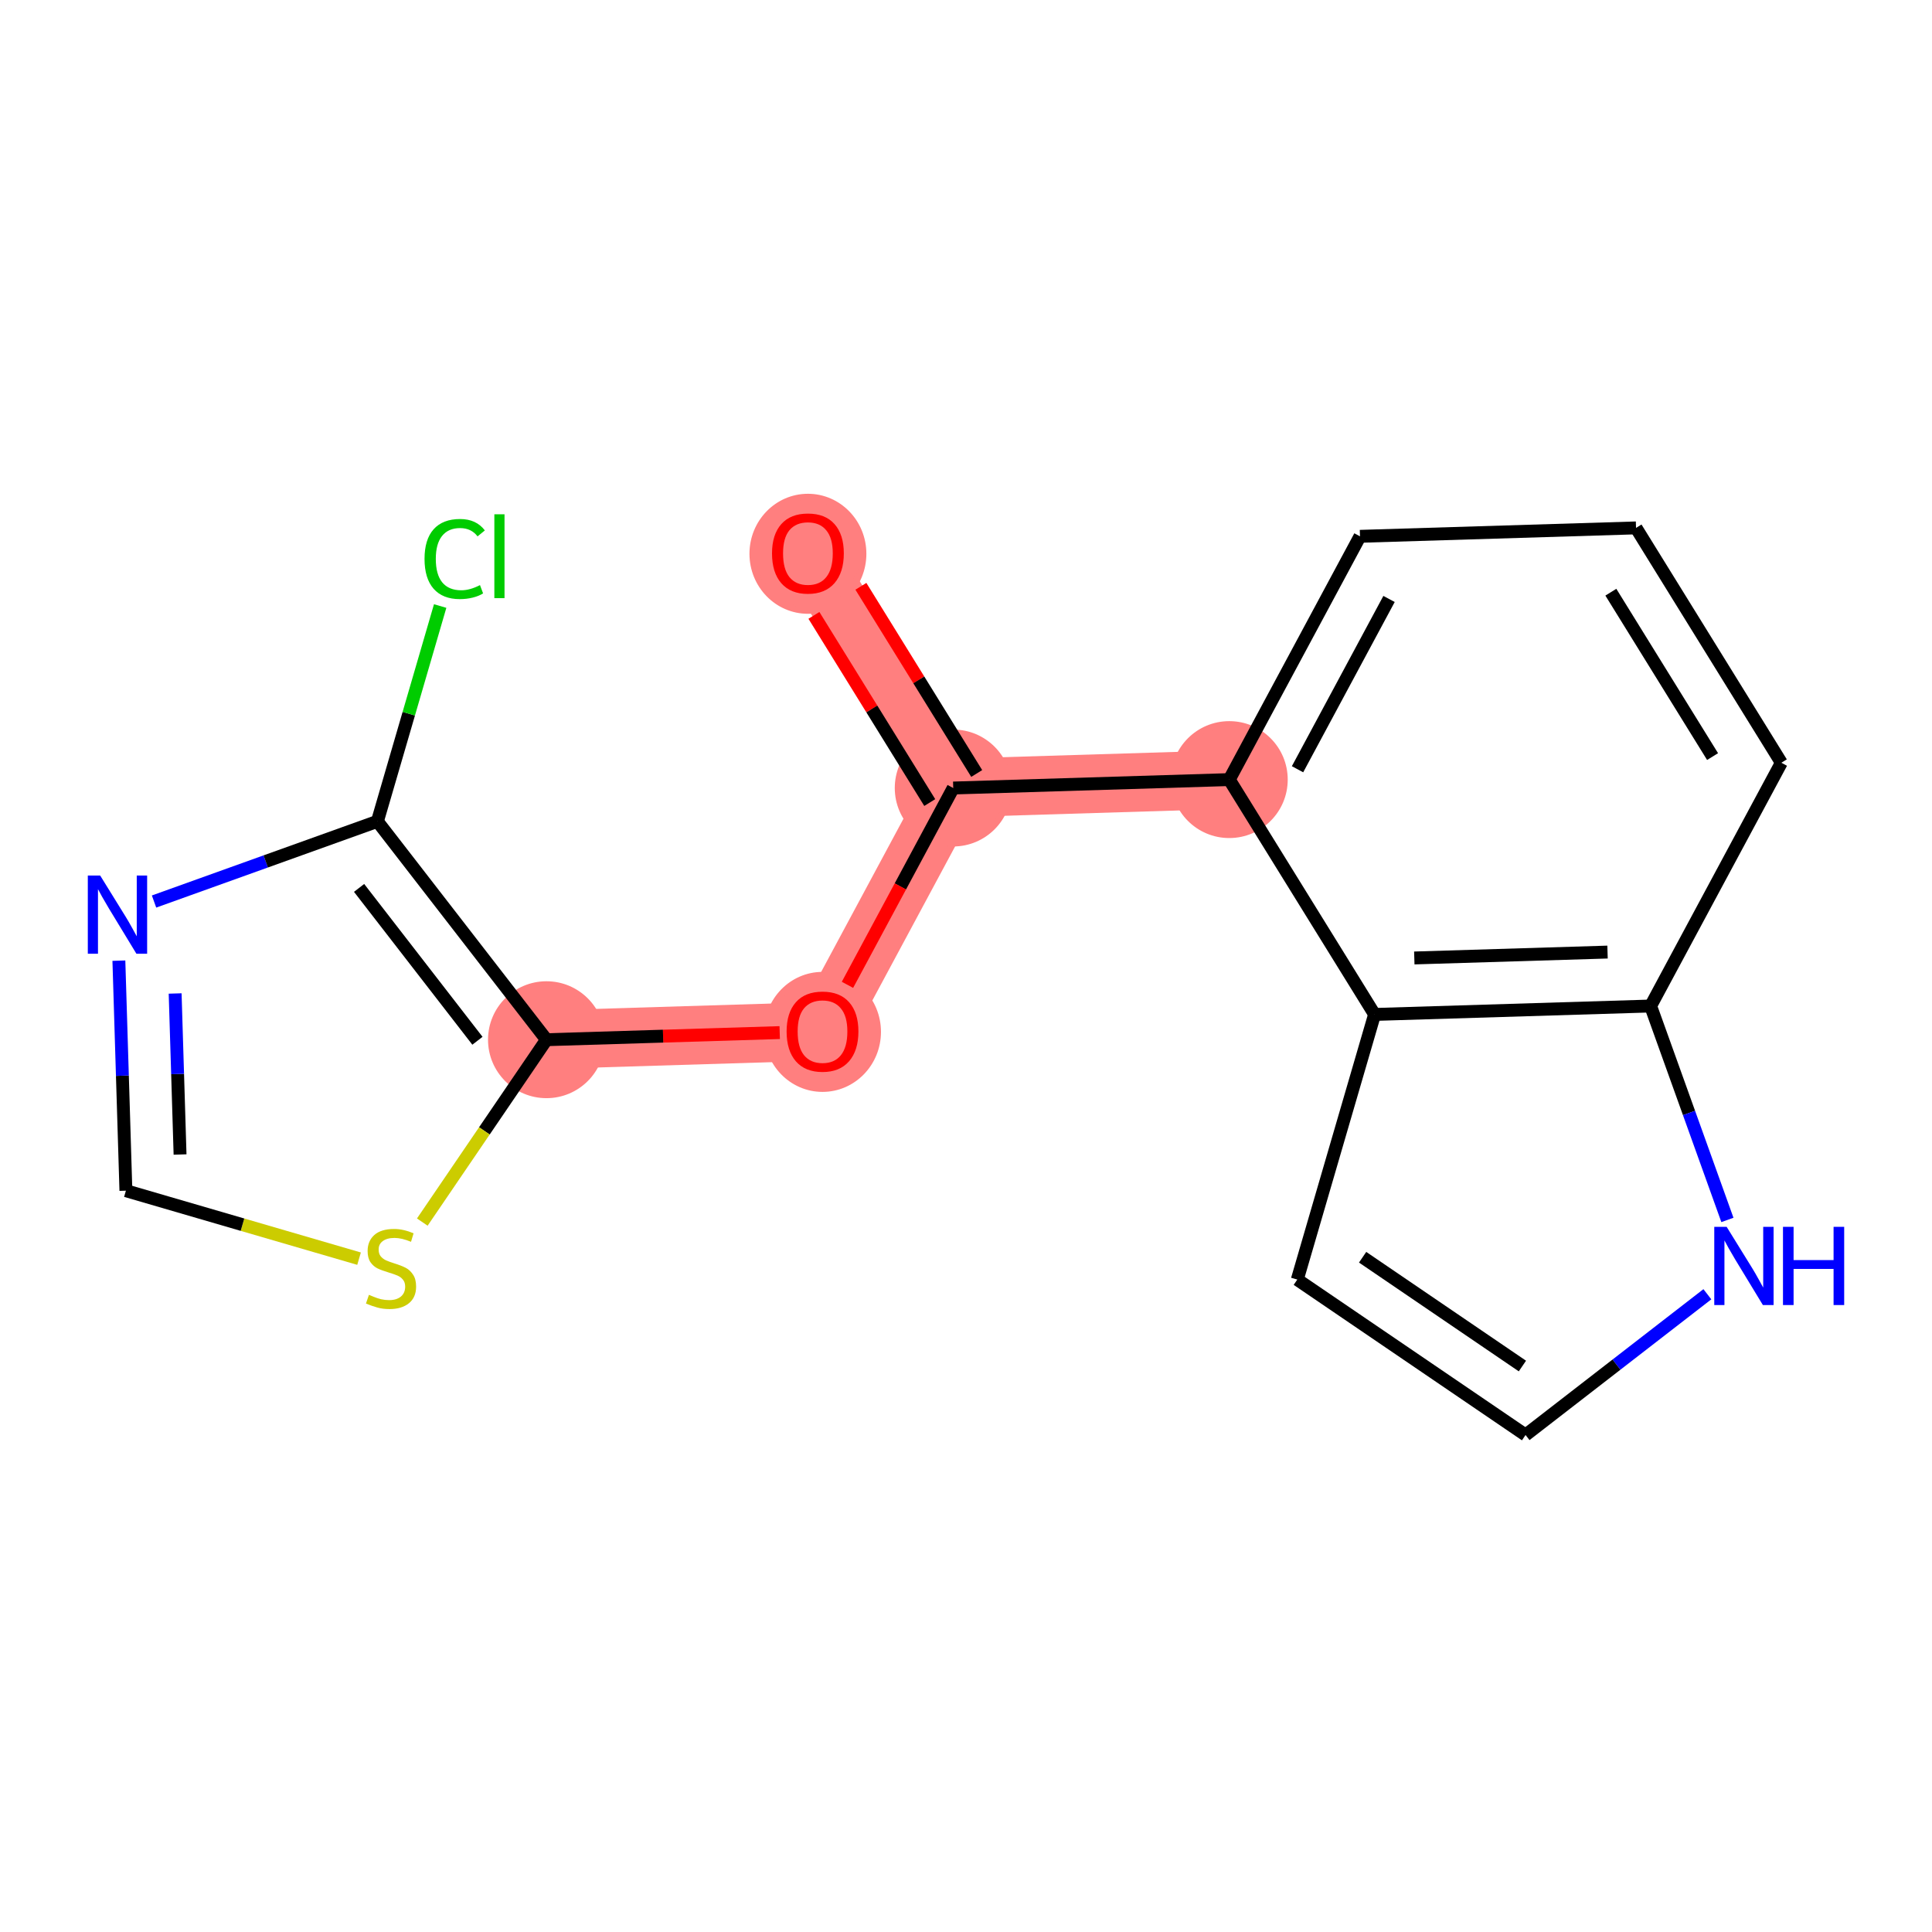 <?xml version='1.0' encoding='iso-8859-1'?>
<svg version='1.1' baseProfile='full'
              xmlns='http://www.w3.org/2000/svg'
                      xmlns:rdkit='http://www.rdkit.org/xml'
                      xmlns:xlink='http://www.w3.org/1999/xlink'
                  xml:space='preserve'
width='300px' height='300px' viewBox='0 0 300 300'>
<!-- END OF HEADER -->
<rect style='opacity:1.0;fill:#FFFFFF;stroke:none' width='300' height='300' x='0' y='0'> </rect>
<rect style='opacity:1.0;fill:#FFFFFF;stroke:none' width='300' height='300' x='0' y='0'> </rect>
<path d='M 125.453,85.897 L 148.017,122.363' style='fill:none;fill-rule:evenodd;stroke:#FF7F7F;stroke-width:9.1px;stroke-linecap:butt;stroke-linejoin:miter;stroke-opacity:1' />
<path d='M 148.017,122.363 L 127.719,160.138' style='fill:none;fill-rule:evenodd;stroke:#FF7F7F;stroke-width:9.1px;stroke-linecap:butt;stroke-linejoin:miter;stroke-opacity:1' />
<path d='M 148.017,122.363 L 190.88,121.055' style='fill:none;fill-rule:evenodd;stroke:#FF7F7F;stroke-width:9.1px;stroke-linecap:butt;stroke-linejoin:miter;stroke-opacity:1' />
<path d='M 127.719,160.138 L 84.856,161.446' style='fill:none;fill-rule:evenodd;stroke:#FF7F7F;stroke-width:9.1px;stroke-linecap:butt;stroke-linejoin:miter;stroke-opacity:1' />
<ellipse cx='125.453' cy='85.991' rx='8.577' ry='8.818'  style='fill:#FF7F7F;fill-rule:evenodd;stroke:#FF7F7F;stroke-width:1.0px;stroke-linecap:butt;stroke-linejoin:miter;stroke-opacity:1' />
<ellipse cx='148.017' cy='122.363' rx='8.577' ry='8.577'  style='fill:#FF7F7F;fill-rule:evenodd;stroke:#FF7F7F;stroke-width:1.0px;stroke-linecap:butt;stroke-linejoin:miter;stroke-opacity:1' />
<ellipse cx='127.719' cy='160.232' rx='8.577' ry='8.818'  style='fill:#FF7F7F;fill-rule:evenodd;stroke:#FF7F7F;stroke-width:1.0px;stroke-linecap:butt;stroke-linejoin:miter;stroke-opacity:1' />
<ellipse cx='84.856' cy='161.446' rx='8.577' ry='8.577'  style='fill:#FF7F7F;fill-rule:evenodd;stroke:#FF7F7F;stroke-width:1.0px;stroke-linecap:butt;stroke-linejoin:miter;stroke-opacity:1' />
<ellipse cx='190.88' cy='121.055' rx='8.577' ry='8.577'  style='fill:#FF7F7F;fill-rule:evenodd;stroke:#FF7F7F;stroke-width:1.0px;stroke-linecap:butt;stroke-linejoin:miter;stroke-opacity:1' />
<path class='bond-0 atom-0 atom-1' d='M 126.386,95.555 L 135.378,110.087' style='fill:none;fill-rule:evenodd;stroke:#FF0000;stroke-width:2.0px;stroke-linecap:butt;stroke-linejoin:miter;stroke-opacity:1' />
<path class='bond-0 atom-0 atom-1' d='M 135.378,110.087 L 144.371,124.62' style='fill:none;fill-rule:evenodd;stroke:#000000;stroke-width:2.0px;stroke-linecap:butt;stroke-linejoin:miter;stroke-opacity:1' />
<path class='bond-0 atom-0 atom-1' d='M 133.679,91.042 L 142.672,105.574' style='fill:none;fill-rule:evenodd;stroke:#FF0000;stroke-width:2.0px;stroke-linecap:butt;stroke-linejoin:miter;stroke-opacity:1' />
<path class='bond-0 atom-0 atom-1' d='M 142.672,105.574 L 151.664,120.107' style='fill:none;fill-rule:evenodd;stroke:#000000;stroke-width:2.0px;stroke-linecap:butt;stroke-linejoin:miter;stroke-opacity:1' />
<path class='bond-1 atom-1 atom-2' d='M 148.017,122.363 L 139.806,137.644' style='fill:none;fill-rule:evenodd;stroke:#000000;stroke-width:2.0px;stroke-linecap:butt;stroke-linejoin:miter;stroke-opacity:1' />
<path class='bond-1 atom-1 atom-2' d='M 139.806,137.644 L 131.594,152.925' style='fill:none;fill-rule:evenodd;stroke:#FF0000;stroke-width:2.0px;stroke-linecap:butt;stroke-linejoin:miter;stroke-opacity:1' />
<path class='bond-8 atom-1 atom-9' d='M 148.017,122.363 L 190.88,121.055' style='fill:none;fill-rule:evenodd;stroke:#000000;stroke-width:2.0px;stroke-linecap:butt;stroke-linejoin:miter;stroke-opacity:1' />
<path class='bond-2 atom-2 atom-3' d='M 121.072,160.34 L 102.964,160.893' style='fill:none;fill-rule:evenodd;stroke:#FF0000;stroke-width:2.0px;stroke-linecap:butt;stroke-linejoin:miter;stroke-opacity:1' />
<path class='bond-2 atom-2 atom-3' d='M 102.964,160.893 L 84.856,161.446' style='fill:none;fill-rule:evenodd;stroke:#000000;stroke-width:2.0px;stroke-linecap:butt;stroke-linejoin:miter;stroke-opacity:1' />
<path class='bond-3 atom-3 atom-4' d='M 84.856,161.446 L 75.214,175.605' style='fill:none;fill-rule:evenodd;stroke:#000000;stroke-width:2.0px;stroke-linecap:butt;stroke-linejoin:miter;stroke-opacity:1' />
<path class='bond-3 atom-3 atom-4' d='M 75.214,175.605 L 65.573,189.764' style='fill:none;fill-rule:evenodd;stroke:#CCCC00;stroke-width:2.0px;stroke-linecap:butt;stroke-linejoin:miter;stroke-opacity:1' />
<path class='bond-17 atom-7 atom-3' d='M 58.603,127.538 L 84.856,161.446' style='fill:none;fill-rule:evenodd;stroke:#000000;stroke-width:2.0px;stroke-linecap:butt;stroke-linejoin:miter;stroke-opacity:1' />
<path class='bond-17 atom-7 atom-3' d='M 55.759,137.874 L 74.136,161.61' style='fill:none;fill-rule:evenodd;stroke:#000000;stroke-width:2.0px;stroke-linecap:butt;stroke-linejoin:miter;stroke-opacity:1' />
<path class='bond-4 atom-4 atom-5' d='M 55.754,195.444 L 37.652,190.167' style='fill:none;fill-rule:evenodd;stroke:#CCCC00;stroke-width:2.0px;stroke-linecap:butt;stroke-linejoin:miter;stroke-opacity:1' />
<path class='bond-4 atom-4 atom-5' d='M 37.652,190.167 L 19.55,184.89' style='fill:none;fill-rule:evenodd;stroke:#000000;stroke-width:2.0px;stroke-linecap:butt;stroke-linejoin:miter;stroke-opacity:1' />
<path class='bond-5 atom-5 atom-6' d='M 19.55,184.89 L 19.005,167.031' style='fill:none;fill-rule:evenodd;stroke:#000000;stroke-width:2.0px;stroke-linecap:butt;stroke-linejoin:miter;stroke-opacity:1' />
<path class='bond-5 atom-5 atom-6' d='M 19.005,167.031 L 18.46,149.171' style='fill:none;fill-rule:evenodd;stroke:#0000FF;stroke-width:2.0px;stroke-linecap:butt;stroke-linejoin:miter;stroke-opacity:1' />
<path class='bond-5 atom-5 atom-6' d='M 27.959,179.271 L 27.578,166.769' style='fill:none;fill-rule:evenodd;stroke:#000000;stroke-width:2.0px;stroke-linecap:butt;stroke-linejoin:miter;stroke-opacity:1' />
<path class='bond-5 atom-5 atom-6' d='M 27.578,166.769 L 27.196,154.267' style='fill:none;fill-rule:evenodd;stroke:#0000FF;stroke-width:2.0px;stroke-linecap:butt;stroke-linejoin:miter;stroke-opacity:1' />
<path class='bond-6 atom-6 atom-7' d='M 23.92,139.989 L 41.261,133.763' style='fill:none;fill-rule:evenodd;stroke:#0000FF;stroke-width:2.0px;stroke-linecap:butt;stroke-linejoin:miter;stroke-opacity:1' />
<path class='bond-6 atom-6 atom-7' d='M 41.261,133.763 L 58.603,127.538' style='fill:none;fill-rule:evenodd;stroke:#000000;stroke-width:2.0px;stroke-linecap:butt;stroke-linejoin:miter;stroke-opacity:1' />
<path class='bond-7 atom-7 atom-8' d='M 58.603,127.538 L 63.476,110.821' style='fill:none;fill-rule:evenodd;stroke:#000000;stroke-width:2.0px;stroke-linecap:butt;stroke-linejoin:miter;stroke-opacity:1' />
<path class='bond-7 atom-7 atom-8' d='M 63.476,110.821 L 68.349,94.104' style='fill:none;fill-rule:evenodd;stroke:#00CC00;stroke-width:2.0px;stroke-linecap:butt;stroke-linejoin:miter;stroke-opacity:1' />
<path class='bond-9 atom-9 atom-10' d='M 190.88,121.055 L 211.179,83.281' style='fill:none;fill-rule:evenodd;stroke:#000000;stroke-width:2.0px;stroke-linecap:butt;stroke-linejoin:miter;stroke-opacity:1' />
<path class='bond-9 atom-9 atom-10' d='M 201.48,119.449 L 215.689,93.006' style='fill:none;fill-rule:evenodd;stroke:#000000;stroke-width:2.0px;stroke-linecap:butt;stroke-linejoin:miter;stroke-opacity:1' />
<path class='bond-18 atom-17 atom-9' d='M 213.445,157.522 L 190.88,121.055' style='fill:none;fill-rule:evenodd;stroke:#000000;stroke-width:2.0px;stroke-linecap:butt;stroke-linejoin:miter;stroke-opacity:1' />
<path class='bond-10 atom-10 atom-11' d='M 211.179,83.281 L 254.042,81.972' style='fill:none;fill-rule:evenodd;stroke:#000000;stroke-width:2.0px;stroke-linecap:butt;stroke-linejoin:miter;stroke-opacity:1' />
<path class='bond-11 atom-11 atom-12' d='M 254.042,81.972 L 276.606,118.439' style='fill:none;fill-rule:evenodd;stroke:#000000;stroke-width:2.0px;stroke-linecap:butt;stroke-linejoin:miter;stroke-opacity:1' />
<path class='bond-11 atom-11 atom-12' d='M 250.133,91.955 L 265.928,117.482' style='fill:none;fill-rule:evenodd;stroke:#000000;stroke-width:2.0px;stroke-linecap:butt;stroke-linejoin:miter;stroke-opacity:1' />
<path class='bond-12 atom-12 atom-13' d='M 276.606,118.439 L 256.308,156.213' style='fill:none;fill-rule:evenodd;stroke:#000000;stroke-width:2.0px;stroke-linecap:butt;stroke-linejoin:miter;stroke-opacity:1' />
<path class='bond-13 atom-13 atom-14' d='M 256.308,156.213 L 262.27,172.822' style='fill:none;fill-rule:evenodd;stroke:#000000;stroke-width:2.0px;stroke-linecap:butt;stroke-linejoin:miter;stroke-opacity:1' />
<path class='bond-13 atom-13 atom-14' d='M 262.27,172.822 L 268.232,189.43' style='fill:none;fill-rule:evenodd;stroke:#0000FF;stroke-width:2.0px;stroke-linecap:butt;stroke-linejoin:miter;stroke-opacity:1' />
<path class='bond-19 atom-17 atom-13' d='M 213.445,157.522 L 256.308,156.213' style='fill:none;fill-rule:evenodd;stroke:#000000;stroke-width:2.0px;stroke-linecap:butt;stroke-linejoin:miter;stroke-opacity:1' />
<path class='bond-19 atom-17 atom-13' d='M 219.612,148.753 L 249.617,147.837' style='fill:none;fill-rule:evenodd;stroke:#000000;stroke-width:2.0px;stroke-linecap:butt;stroke-linejoin:miter;stroke-opacity:1' />
<path class='bond-14 atom-14 atom-15' d='M 265.119,200.97 L 251.004,211.899' style='fill:none;fill-rule:evenodd;stroke:#0000FF;stroke-width:2.0px;stroke-linecap:butt;stroke-linejoin:miter;stroke-opacity:1' />
<path class='bond-14 atom-14 atom-15' d='M 251.004,211.899 L 236.889,222.827' style='fill:none;fill-rule:evenodd;stroke:#000000;stroke-width:2.0px;stroke-linecap:butt;stroke-linejoin:miter;stroke-opacity:1' />
<path class='bond-15 atom-15 atom-16' d='M 236.889,222.827 L 201.443,198.691' style='fill:none;fill-rule:evenodd;stroke:#000000;stroke-width:2.0px;stroke-linecap:butt;stroke-linejoin:miter;stroke-opacity:1' />
<path class='bond-15 atom-15 atom-16' d='M 236.399,212.117 L 211.587,195.222' style='fill:none;fill-rule:evenodd;stroke:#000000;stroke-width:2.0px;stroke-linecap:butt;stroke-linejoin:miter;stroke-opacity:1' />
<path class='bond-16 atom-16 atom-17' d='M 201.443,198.691 L 213.445,157.522' style='fill:none;fill-rule:evenodd;stroke:#000000;stroke-width:2.0px;stroke-linecap:butt;stroke-linejoin:miter;stroke-opacity:1' />
<path  class='atom-0' d='M 119.878 85.931
Q 119.878 83.015, 121.319 81.385
Q 122.76 79.756, 125.453 79.756
Q 128.146 79.756, 129.587 81.385
Q 131.028 83.015, 131.028 85.931
Q 131.028 88.881, 129.57 90.562
Q 128.112 92.226, 125.453 92.226
Q 122.777 92.226, 121.319 90.562
Q 119.878 88.898, 119.878 85.931
M 125.453 90.854
Q 127.305 90.854, 128.3 89.619
Q 129.312 88.367, 129.312 85.931
Q 129.312 83.547, 128.3 82.346
Q 127.305 81.128, 125.453 81.128
Q 123.6 81.128, 122.588 82.329
Q 121.593 83.529, 121.593 85.931
Q 121.593 88.384, 122.588 89.619
Q 123.6 90.854, 125.453 90.854
' fill='#FF0000'/>
<path  class='atom-2' d='M 122.144 160.172
Q 122.144 157.256, 123.585 155.626
Q 125.025 153.997, 127.719 153.997
Q 130.412 153.997, 131.852 155.626
Q 133.293 157.256, 133.293 160.172
Q 133.293 163.122, 131.835 164.803
Q 130.377 166.467, 127.719 166.467
Q 125.043 166.467, 123.585 164.803
Q 122.144 163.139, 122.144 160.172
M 127.719 165.095
Q 129.571 165.095, 130.566 163.86
Q 131.578 162.608, 131.578 160.172
Q 131.578 157.788, 130.566 156.587
Q 129.571 155.369, 127.719 155.369
Q 125.866 155.369, 124.854 156.57
Q 123.859 157.77, 123.859 160.172
Q 123.859 162.625, 124.854 163.86
Q 125.866 165.095, 127.719 165.095
' fill='#FF0000'/>
<path  class='atom-4' d='M 57.289 201.06
Q 57.426 201.111, 57.992 201.351
Q 58.558 201.591, 59.176 201.746
Q 59.81 201.883, 60.428 201.883
Q 61.577 201.883, 62.246 201.334
Q 62.915 200.768, 62.915 199.79
Q 62.915 199.121, 62.572 198.71
Q 62.246 198.298, 61.731 198.075
Q 61.217 197.852, 60.359 197.595
Q 59.279 197.269, 58.627 196.96
Q 57.992 196.651, 57.529 195.999
Q 57.083 195.348, 57.083 194.25
Q 57.083 192.723, 58.112 191.78
Q 59.158 190.836, 61.217 190.836
Q 62.623 190.836, 64.219 191.505
L 63.824 192.826
Q 62.366 192.226, 61.268 192.226
Q 60.085 192.226, 59.433 192.723
Q 58.781 193.203, 58.798 194.044
Q 58.798 194.696, 59.124 195.09
Q 59.467 195.485, 59.947 195.708
Q 60.445 195.931, 61.268 196.188
Q 62.366 196.531, 63.018 196.874
Q 63.67 197.217, 64.133 197.921
Q 64.613 198.607, 64.613 199.79
Q 64.613 201.471, 63.481 202.38
Q 62.366 203.272, 60.496 203.272
Q 59.416 203.272, 58.592 203.032
Q 57.786 202.809, 56.826 202.415
L 57.289 201.06
' fill='#CCCC00'/>
<path  class='atom-6' d='M 15.557 135.955
L 19.537 142.387
Q 19.932 143.022, 20.566 144.171
Q 21.201 145.32, 21.235 145.389
L 21.235 135.955
L 22.848 135.955
L 22.848 148.099
L 21.184 148.099
L 16.913 141.066
Q 16.415 140.243, 15.883 139.3
Q 15.369 138.356, 15.214 138.065
L 15.214 148.099
L 13.636 148.099
L 13.636 135.955
L 15.557 135.955
' fill='#0000FF'/>
<path  class='atom-8' d='M 65.921 86.788
Q 65.921 83.769, 67.328 82.191
Q 68.752 80.596, 71.445 80.596
Q 73.949 80.596, 75.287 82.363
L 74.155 83.289
Q 73.177 82.003, 71.445 82.003
Q 69.609 82.003, 68.632 83.238
Q 67.671 84.456, 67.671 86.788
Q 67.671 89.19, 68.666 90.425
Q 69.678 91.66, 71.634 91.66
Q 72.972 91.66, 74.532 90.854
L 75.013 92.14
Q 74.378 92.552, 73.418 92.792
Q 72.457 93.032, 71.393 93.032
Q 68.752 93.032, 67.328 91.42
Q 65.921 89.807, 65.921 86.788
' fill='#00CC00'/>
<path  class='atom-8' d='M 76.762 79.859
L 78.341 79.859
L 78.341 92.878
L 76.762 92.878
L 76.762 79.859
' fill='#00CC00'/>
<path  class='atom-14' d='M 268.113 190.502
L 272.092 196.935
Q 272.487 197.569, 273.121 198.719
Q 273.756 199.868, 273.79 199.936
L 273.79 190.502
L 275.403 190.502
L 275.403 202.647
L 273.739 202.647
L 269.468 195.614
Q 268.97 194.791, 268.439 193.847
Q 267.924 192.904, 267.77 192.612
L 267.77 202.647
L 266.191 202.647
L 266.191 190.502
L 268.113 190.502
' fill='#0000FF'/>
<path  class='atom-14' d='M 276.861 190.502
L 278.507 190.502
L 278.507 195.665
L 284.717 195.665
L 284.717 190.502
L 286.364 190.502
L 286.364 202.647
L 284.717 202.647
L 284.717 197.038
L 278.507 197.038
L 278.507 202.647
L 276.861 202.647
L 276.861 190.502
' fill='#0000FF'/>
</svg>
